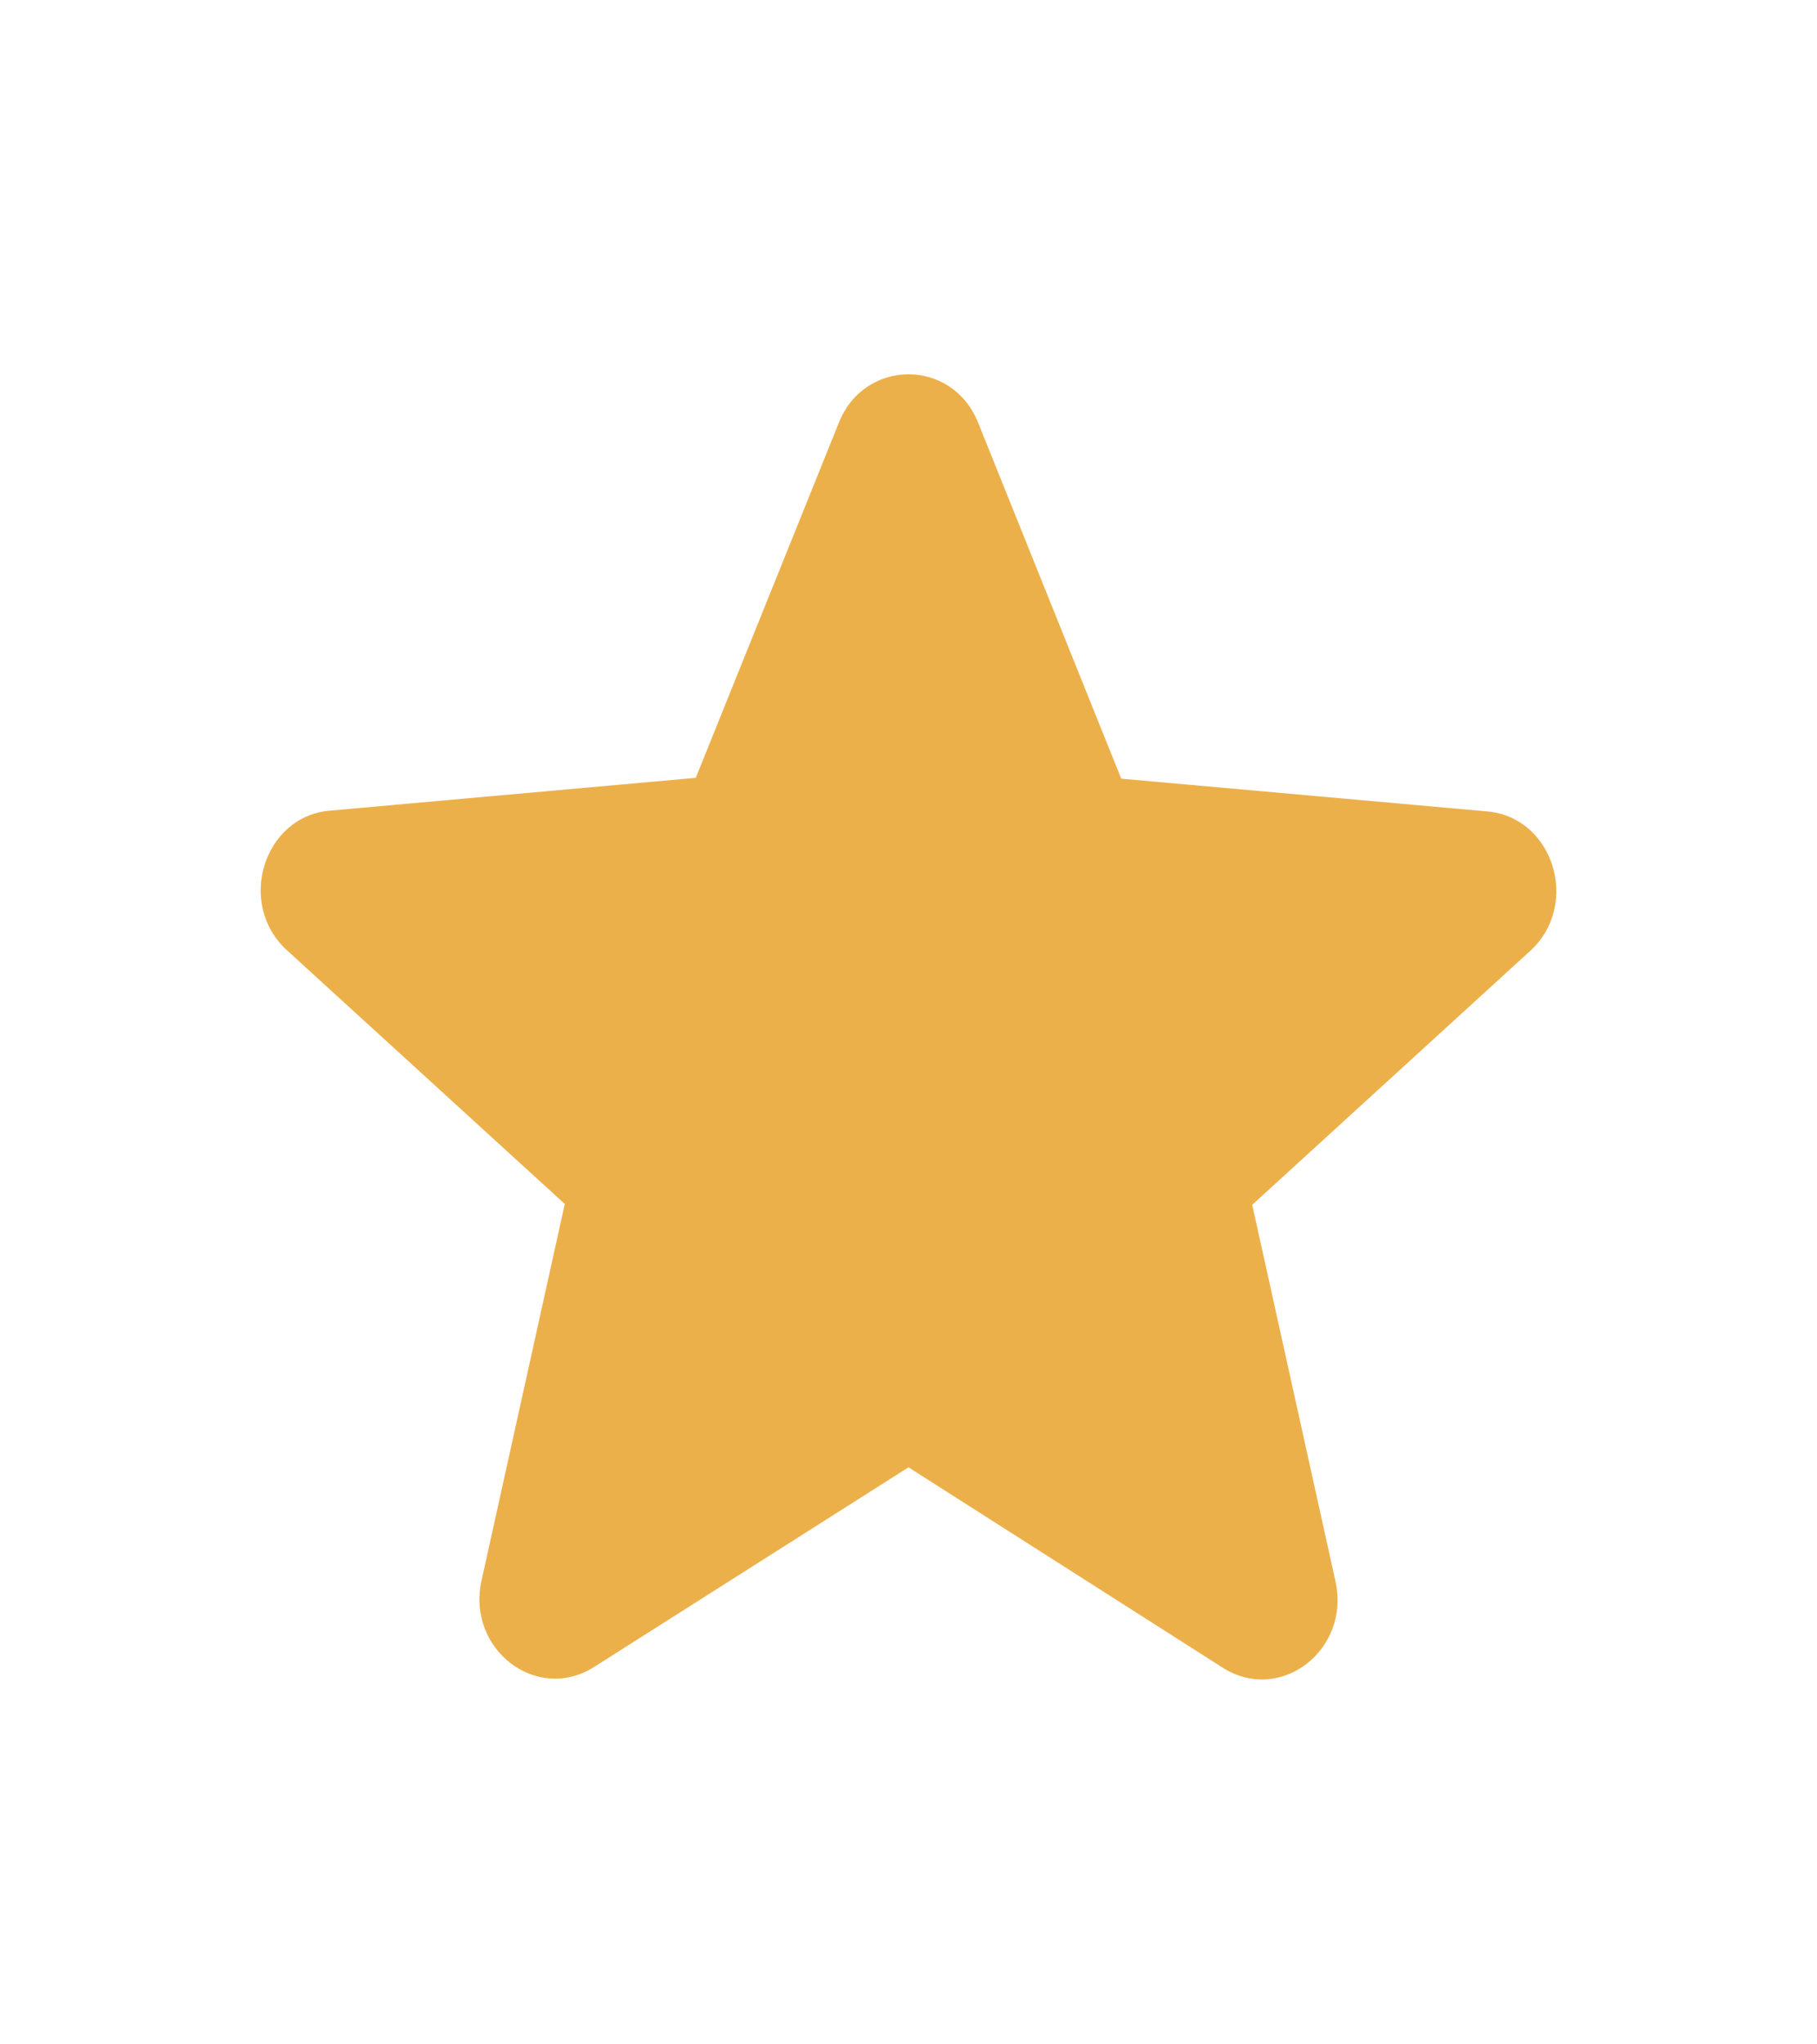 <svg width="24" height="27" viewBox="0 0 24 27" fill="none" xmlns="http://www.w3.org/2000/svg">
<path d="M12 19.379L16.15 22.025C16.91 22.509 17.84 21.793 17.64 20.886L16.54 15.912L20.21 12.56C20.88 11.949 20.52 10.79 19.64 10.716L14.81 10.284L12.92 5.583C12.58 4.73 11.42 4.73 11.08 5.583L9.19 10.273L4.36 10.706C3.48 10.779 3.12 11.939 3.79 12.55L7.46 15.901L6.36 20.876C6.16 21.782 7.09 22.499 7.85 22.014L12 19.379Z" fill="#ECB04B"/>
</svg>
